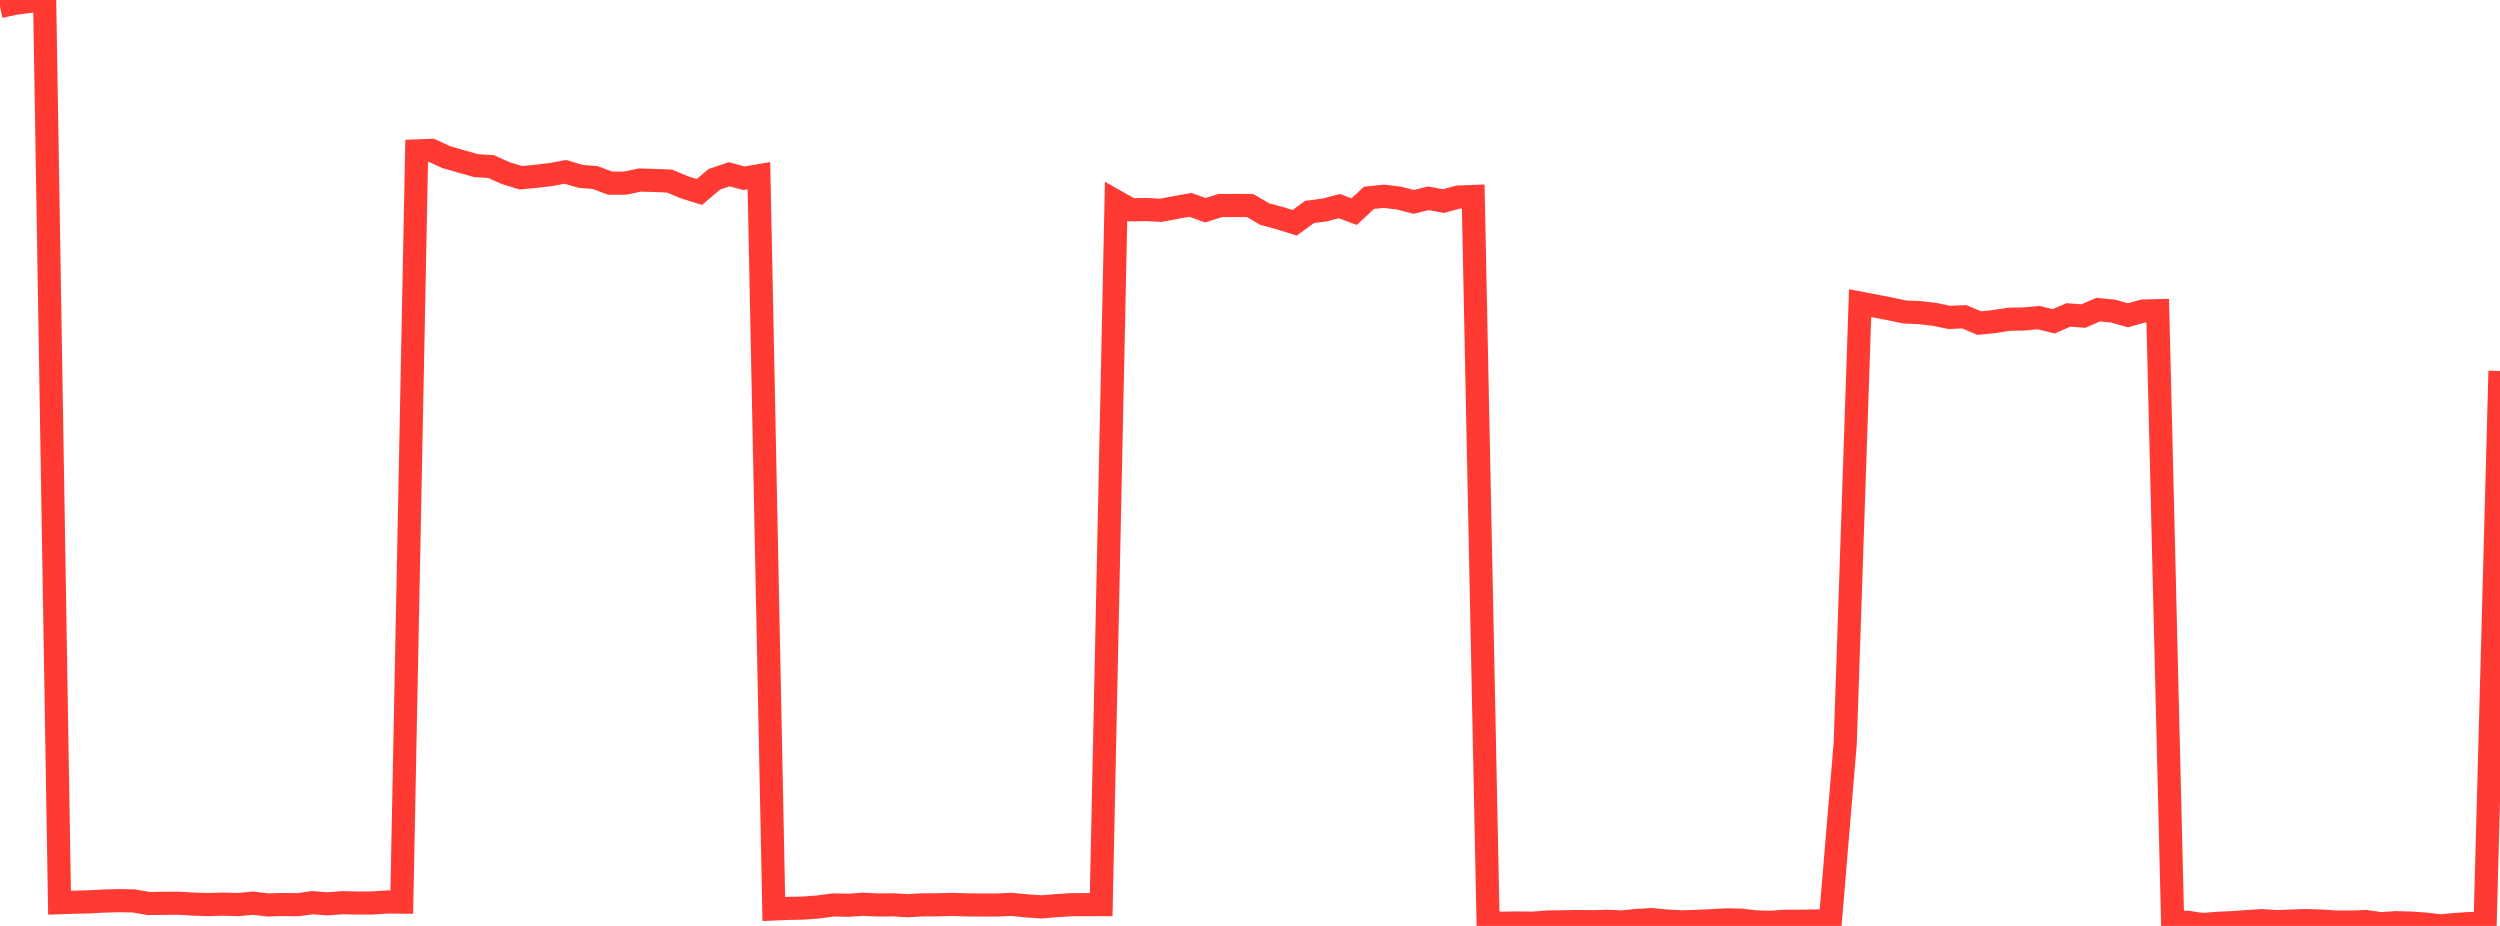 <?xml version="1.0" standalone="no"?>
<!DOCTYPE svg PUBLIC "-//W3C//DTD SVG 1.1//EN" "http://www.w3.org/Graphics/SVG/1.1/DTD/svg11.dtd">

<svg width="135" height="50" viewBox="0 0 135 50" preserveAspectRatio="none" 
  xmlns="http://www.w3.org/2000/svg"
  xmlns:xlink="http://www.w3.org/1999/xlink">


<polyline points="0.0, 0.353 0.804, 0.177 1.607, 0.073 2.411, 0.0 3.214, 48.746 4.018, 48.719 4.821, 48.7 5.625, 48.656 6.429, 48.636 7.232, 48.65 8.036, 48.792 8.839, 48.779 9.643, 48.774 10.446, 48.822 11.25, 48.849 12.054, 48.821 12.857, 48.848 13.661, 48.772 14.464, 48.869 15.268, 48.844 16.071, 48.855 16.875, 48.746 17.679, 48.807 18.482, 48.746 19.286, 48.764 20.089, 48.762 20.893, 48.708 21.696, 48.715 22.5, 8.151 23.304, 8.12 24.107, 8.49 24.911, 8.72 25.714, 8.945 26.518, 8.996 27.321, 9.353 28.125, 9.598 28.929, 9.523 29.732, 9.427 30.536, 9.28 31.339, 9.521 32.143, 9.589 32.946, 9.891 33.75, 9.889 34.554, 9.722 35.357, 9.745 36.161, 9.779 36.964, 10.117 37.768, 10.366 38.571, 9.683 39.375, 9.41 40.179, 9.624 40.982, 9.488 41.786, 49.085 42.589, 49.052 43.393, 49.037 44.196, 48.974 45.0, 48.866 45.804, 48.883 46.607, 48.831 47.411, 48.869 48.214, 48.86 49.018, 48.907 49.821, 48.862 50.625, 48.859 51.429, 48.837 52.232, 48.864 53.036, 48.87 53.839, 48.871 54.643, 48.836 55.446, 48.918 56.25, 48.97 57.054, 48.904 57.857, 48.853 58.661, 48.852 59.464, 48.85 60.268, 10.872 61.071, 11.327 61.875, 11.314 62.679, 11.356 63.482, 11.204 64.286, 11.062 65.089, 11.354 65.893, 11.098 66.696, 11.095 67.5, 11.099 68.304, 11.565 69.107, 11.778 69.911, 12.032 70.714, 11.445 71.518, 11.343 72.321, 11.131 73.125, 11.427 73.929, 10.682 74.732, 10.598 75.536, 10.696 76.339, 10.901 77.143, 10.708 77.946, 10.858 78.75, 10.641 79.554, 10.611 80.357, 49.819 81.161, 49.855 81.964, 49.842 82.768, 49.851 83.571, 49.788 84.375, 49.778 85.179, 49.761 85.982, 49.775 86.786, 49.75 87.589, 49.787 88.393, 49.703 89.196, 49.66 90.0, 49.738 90.804, 49.779 91.607, 49.756 92.411, 49.72 93.214, 49.674 94.018, 49.688 94.821, 49.783 95.625, 49.803 96.429, 49.747 97.232, 49.746 98.036, 49.734 98.839, 49.725 99.643, 40.133 100.446, 16.368 101.25, 16.523 102.054, 16.678 102.857, 16.846 103.661, 16.883 104.464, 16.975 105.268, 17.14 106.071, 17.105 106.875, 17.446 107.679, 17.368 108.482, 17.239 109.286, 17.226 110.089, 17.15 110.893, 17.353 111.696, 17.006 112.5, 17.067 113.304, 16.719 114.107, 16.799 114.911, 17.026 115.714, 16.797 116.518, 16.778 117.321, 49.787 118.125, 49.804 118.929, 49.926 119.732, 49.862 120.536, 49.822 121.339, 49.766 122.143, 49.717 122.946, 49.768 123.75, 49.738 124.554, 49.712 125.357, 49.738 126.161, 49.79 126.964, 49.791 127.768, 49.766 128.571, 49.88 129.375, 49.825 130.179, 49.846 130.982, 49.903 131.786, 50.0 132.589, 49.924 133.393, 49.869 134.196, 49.91 135.0, 20.033" fill="none" stroke="#ff3a33" stroke-width="1.25"/>

</svg>